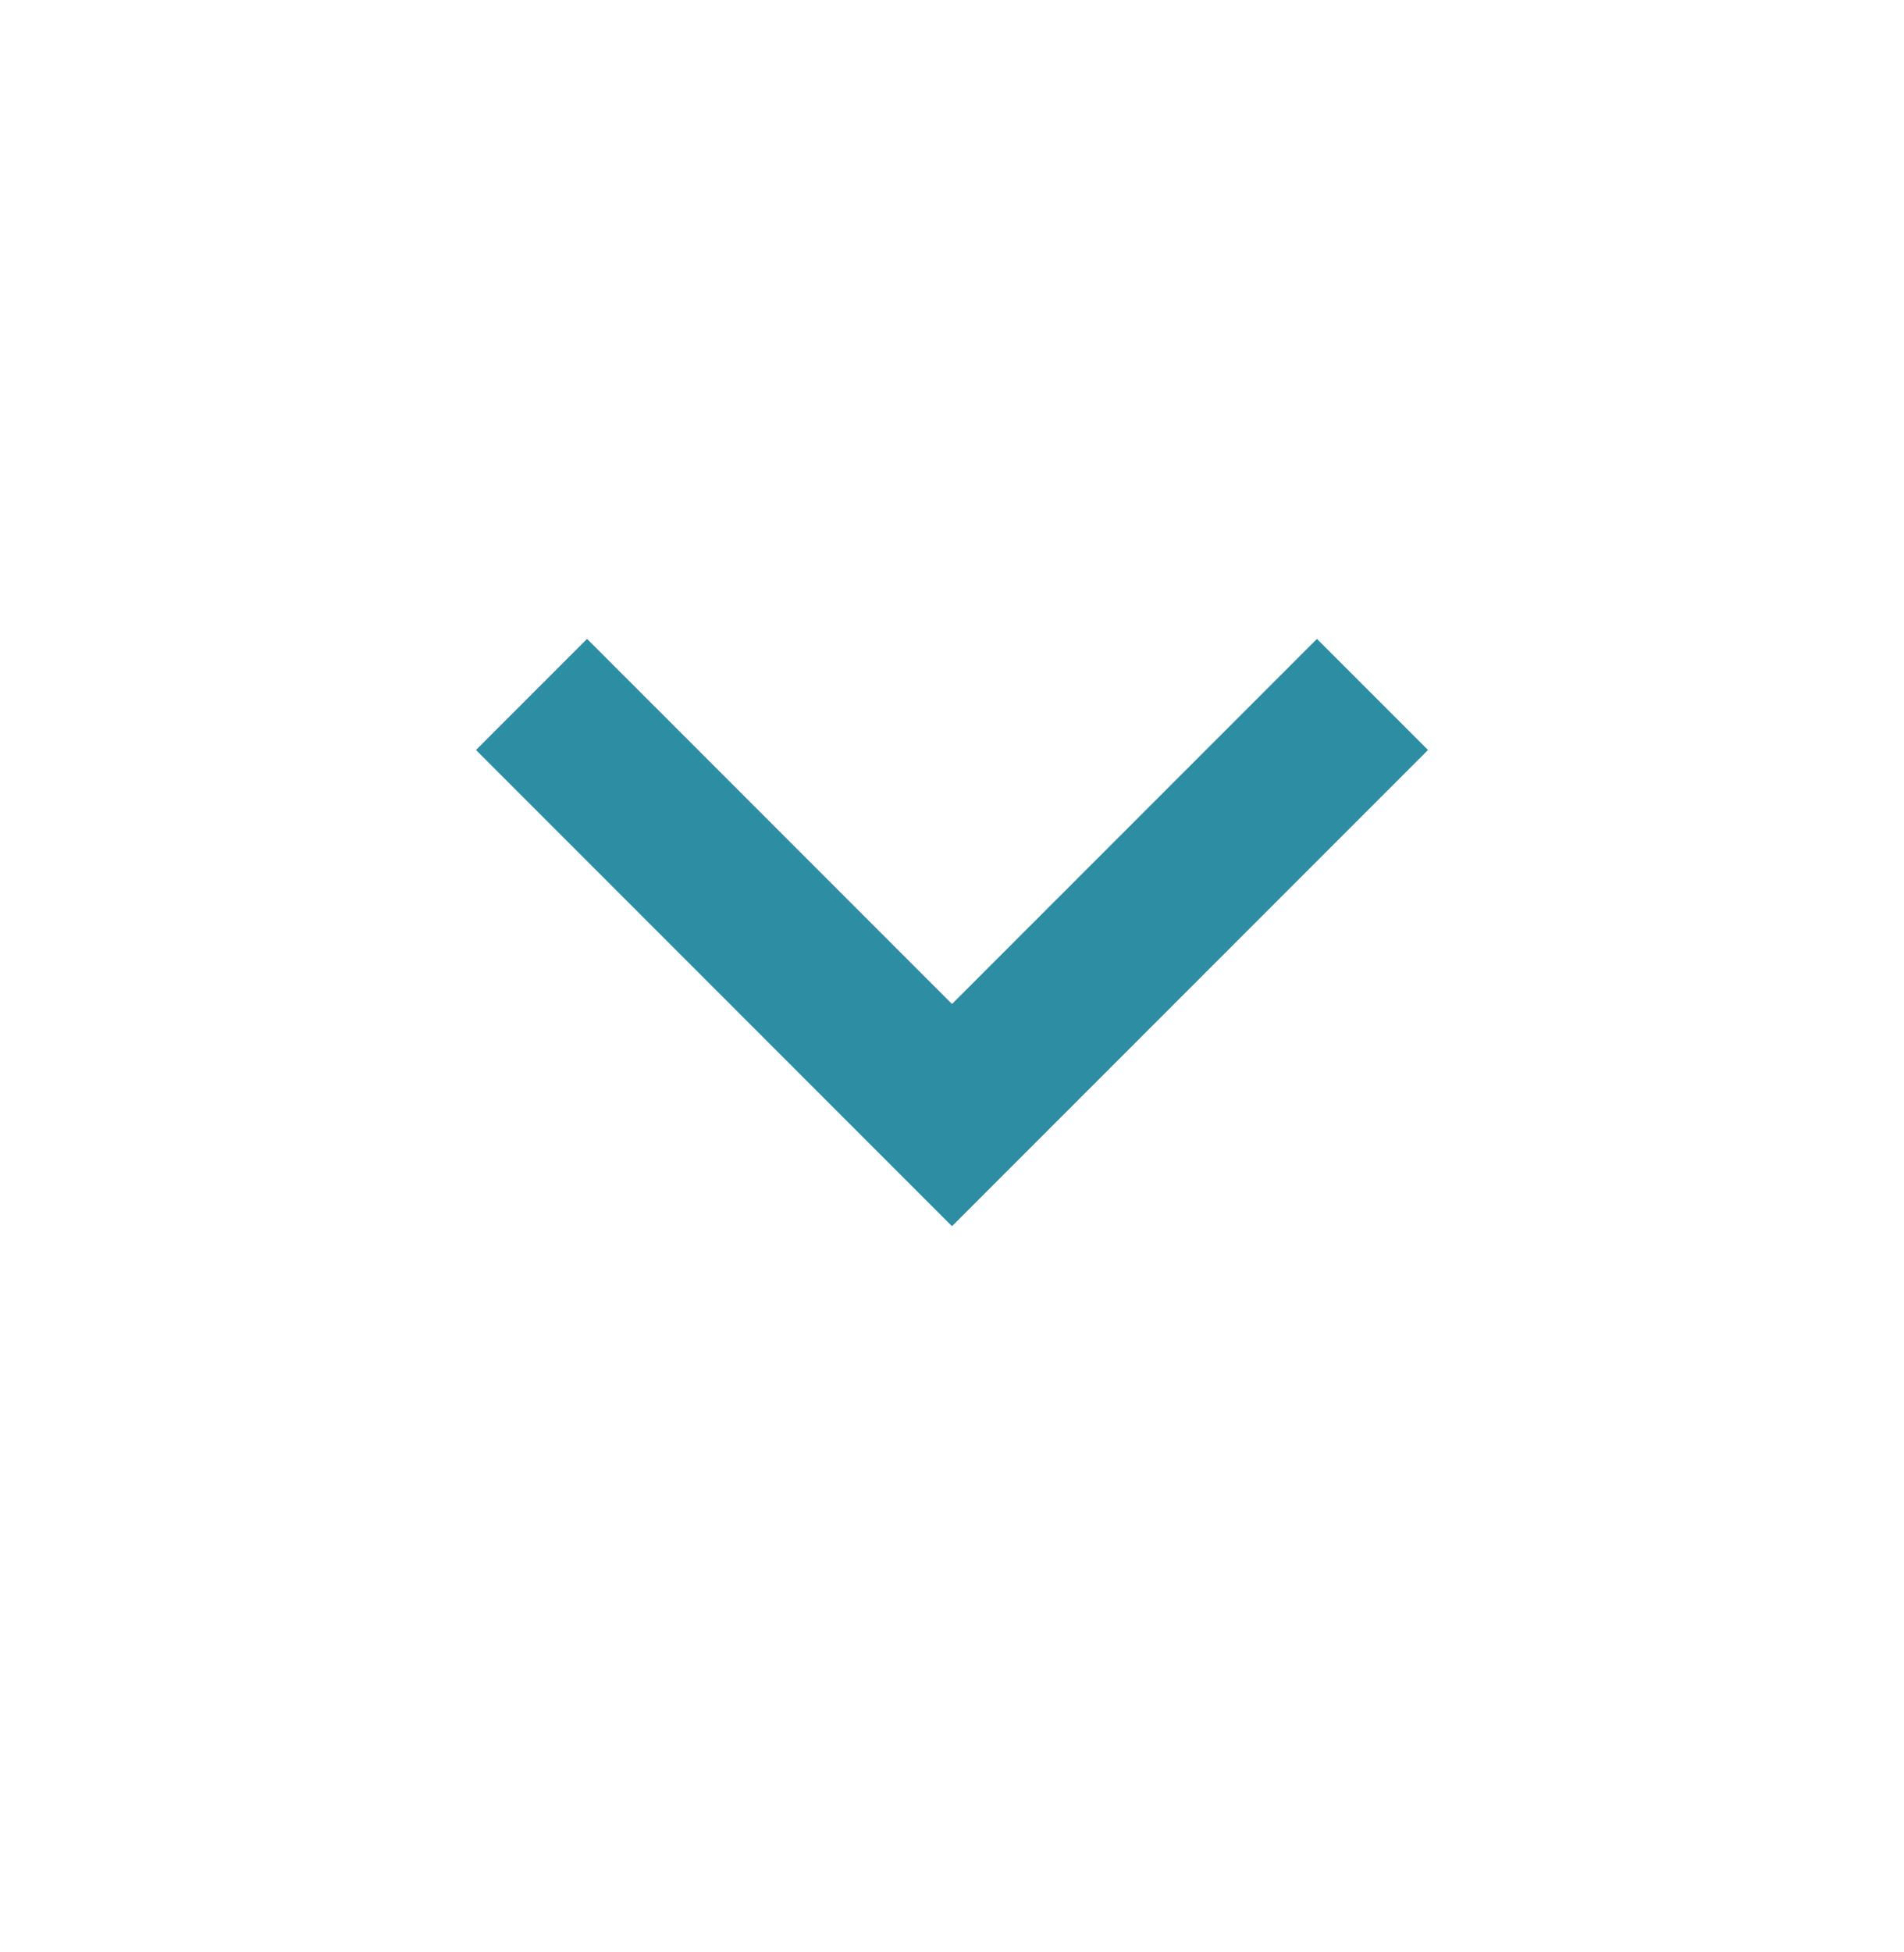 <svg width="40" height="41" viewBox="0 0 40 41" fill="none" xmlns="http://www.w3.org/2000/svg">
<g id="expand_more">
<mask id="mask0_2_1516" style="mask-type:alpha" maskUnits="userSpaceOnUse" x="0" y="0" width="40" height="41">
<rect id="Bounding box" y="0.125" width="40" height="40" fill="#D9D9D9"/>
</mask>
<g mask="url(#mask0_2_1516)">
<path id="expand_more_2" d="M20 25.75L10 15.75L12.333 13.417L20 21.084L27.667 13.417L30 15.75L20 25.75Z" fill="#2C8DA3"/>
</g>
</g>
</svg>
